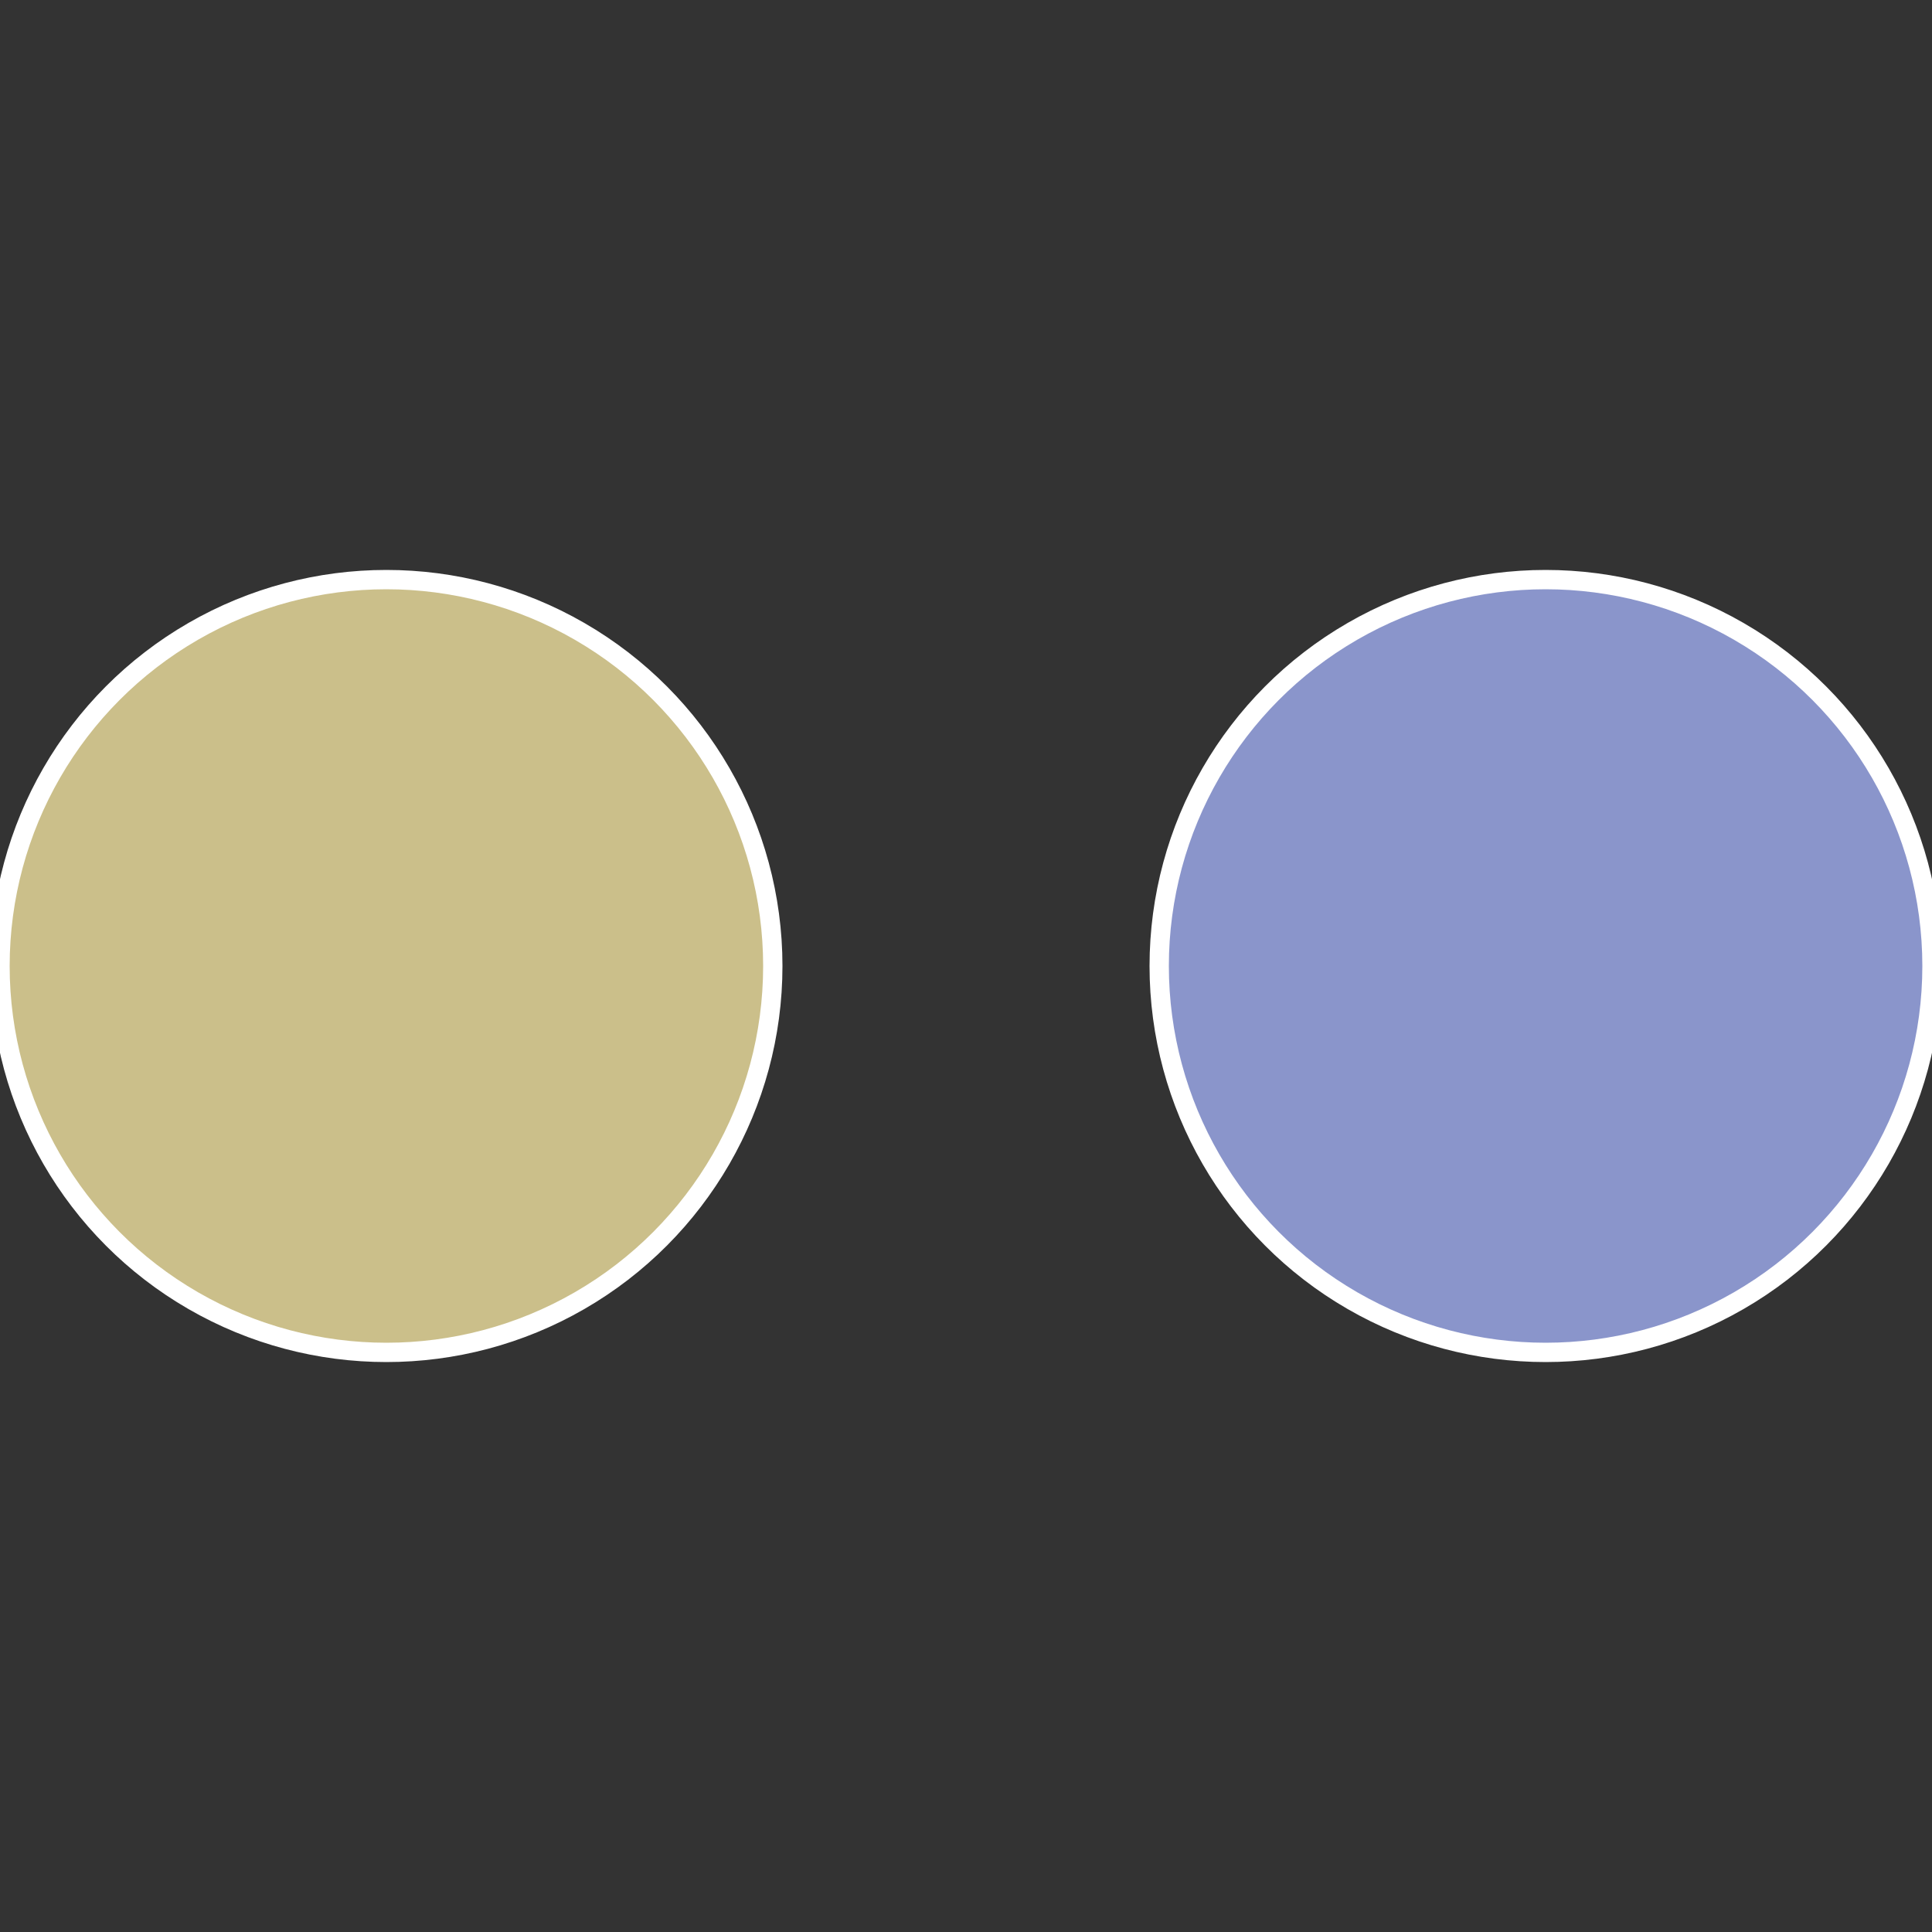 <?xml version="1.0" standalone="no"?>
<svg width="500" height="500" viewBox="-1 -1 2 2" xmlns="http://www.w3.org/2000/svg">
 
                <rect x="-1" y="-1" width="2" height="2" fill="#333333" stroke="none"/>
 
                <circle cx="0.6" cy="0" r="0.4" fill="#8a95cb" stroke="#fff" stroke-width="1%" />
             
                <circle cx="-0.6" cy="7.3478807948841E-17" r="0.4" fill="#cbbf8a" stroke="#fff" stroke-width="1%" />
            </svg>
